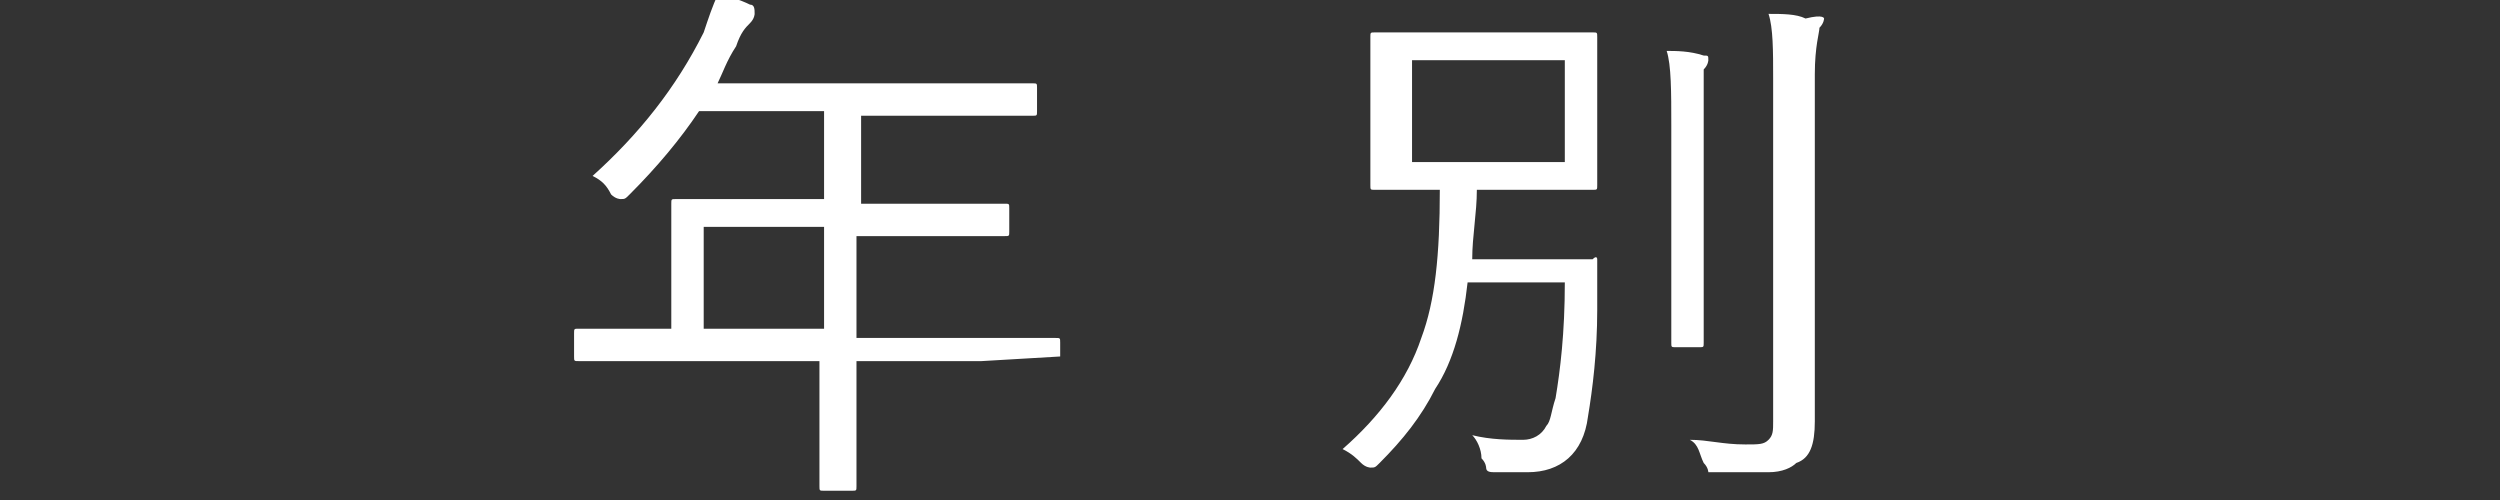 <?xml version="1.0" encoding="utf-8"?>
<!-- Generator: Adobe Illustrator 26.3.1, SVG Export Plug-In . SVG Version: 6.00 Build 0)  -->
<svg version="1.1" id="图层_1" xmlns="http://www.w3.org/2000/svg" xmlns:xlink="http://www.w3.org/1999/xlink" width="65" height="13" x="0px" y="0px"
	 viewBox="0 0 54 10.8" style="enable-background:new 0 0 54 10.8;" xml:space="preserve">
<rect x="0" y="0" width="54" height="10.8" fill="#333333" stroke="none"/>
<style type="text/css">
	.st0{fill:#FFFFFF;}
</style>
<g>
	<path class="st0" d="M22.9,7.7C22.9,7.7,22.9,7.8,22.9,7.7l-1.7,0.1h-2.7v0.8l0,1.9c0,0.1,0,0.1-0.1,0.1h-0.6c-0.1,0-0.1,0-0.1-0.1
		l0-1.9V7.8h-3.6l-1.6,0c-0.1,0-0.1,0-0.1-0.1V7.2c0-0.1,0-0.1,0.1-0.1l1.6,0h0.4V5.4l0-1c0-0.1,0-0.1,0.1-0.1l1.7,0h1.5V2.4h-2.7
		c-0.4,0.6-0.9,1.2-1.5,1.8c-0.1,0.1-0.1,0.1-0.2,0.1c0,0-0.1,0-0.2-0.1C13.1,4,13,3.9,12.8,3.8c1-0.9,1.8-1.9,2.4-3.1
		c0.1-0.3,0.2-0.6,0.3-0.8c0.2,0,0.5,0.1,0.7,0.2c0.1,0,0.1,0.1,0.1,0.2c0,0,0,0.1-0.1,0.2C16.1,0.6,16,0.7,15.9,1
		c-0.2,0.3-0.3,0.6-0.4,0.8h5.1l1.7,0c0.1,0,0.1,0,0.1,0.1v0.5c0,0.1,0,0.1-0.1,0.1l-1.7,0h-2v1.9H20l1.7,0c0.1,0,0.1,0,0.1,0.1v0.5
		c0,0.1,0,0.1-0.1,0.1l-1.7,0h-1.5v2.2h2.7l1.6,0c0.1,0,0.1,0,0.1,0.1V7.7z M17.8,7.1V4.9h-2.6v2.2H17.8z"/>
	<path class="st0" d="M34.5,5.6c0,0.5,0,0.8,0,1.1c0,0.9-0.1,1.7-0.2,2.3c-0.1,0.8-0.6,1.2-1.3,1.2c-0.3,0-0.5,0-0.7,0
		c-0.1,0-0.2,0-0.2-0.1c0,0,0-0.1-0.1-0.2c0-0.2-0.1-0.4-0.2-0.5c0.4,0.1,0.8,0.1,1.1,0.1c0.2,0,0.4-0.1,0.5-0.3
		c0.1-0.1,0.1-0.3,0.2-0.6c0.1-0.6,0.2-1.4,0.2-2.5h-2.1C31.6,7,31.4,7.8,31,8.4c-0.3,0.6-0.7,1.1-1.2,1.6c-0.1,0.1-0.1,0.1-0.2,0.1
		c0,0-0.1,0-0.2-0.1c-0.1-0.1-0.2-0.2-0.4-0.3c0.8-0.7,1.4-1.5,1.7-2.4c0.3-0.8,0.4-1.8,0.4-3.2l-1.4,0c-0.1,0-0.1,0-0.1-0.1l0-1
		V1.8l0-1c0-0.1,0-0.1,0.1-0.1l1.4,0H33l1.4,0c0.1,0,0.1,0,0.1,0.1l0,1V3l0,1c0,0.1,0,0.1-0.1,0.1l-1.4,0h-1.1c0,0.5-0.1,1-0.1,1.5
		h1.6l1,0C34.5,5.5,34.5,5.6,34.5,5.6z M33.8,3.5V1.3h-3.3v2.2H33.8z M36.9,1.3c0,0,0,0.1-0.1,0.2c0,0.1,0,0.5,0,1.2v3.2l0,1.5
		c0,0.1,0,0.1-0.1,0.1h-0.5c-0.1,0-0.1,0-0.1-0.1l0-1.5V2.7c0-0.7,0-1.3-0.1-1.6c0.2,0,0.5,0,0.8,0.1C36.9,1.2,36.9,1.2,36.9,1.3z
		 M39.4,0.4c0,0,0,0.1-0.1,0.2c0,0.1-0.1,0.4-0.1,1v5.7l0,1.8c0,0.5-0.1,0.8-0.4,0.9c-0.1,0.1-0.3,0.2-0.6,0.2c-0.2,0-0.6,0-1.1,0
		c-0.1,0-0.2,0-0.2,0c0,0,0-0.1-0.1-0.2c-0.1-0.2-0.1-0.4-0.3-0.5c0.4,0,0.7,0.1,1.2,0.1c0.3,0,0.4,0,0.5-0.1
		c0.1-0.1,0.1-0.2,0.1-0.4V1.7c0-0.6,0-1.1-0.1-1.4c0.3,0,0.6,0,0.8,0.1C39.4,0.3,39.4,0.4,39.4,0.4z"/>
</g>
</svg>
